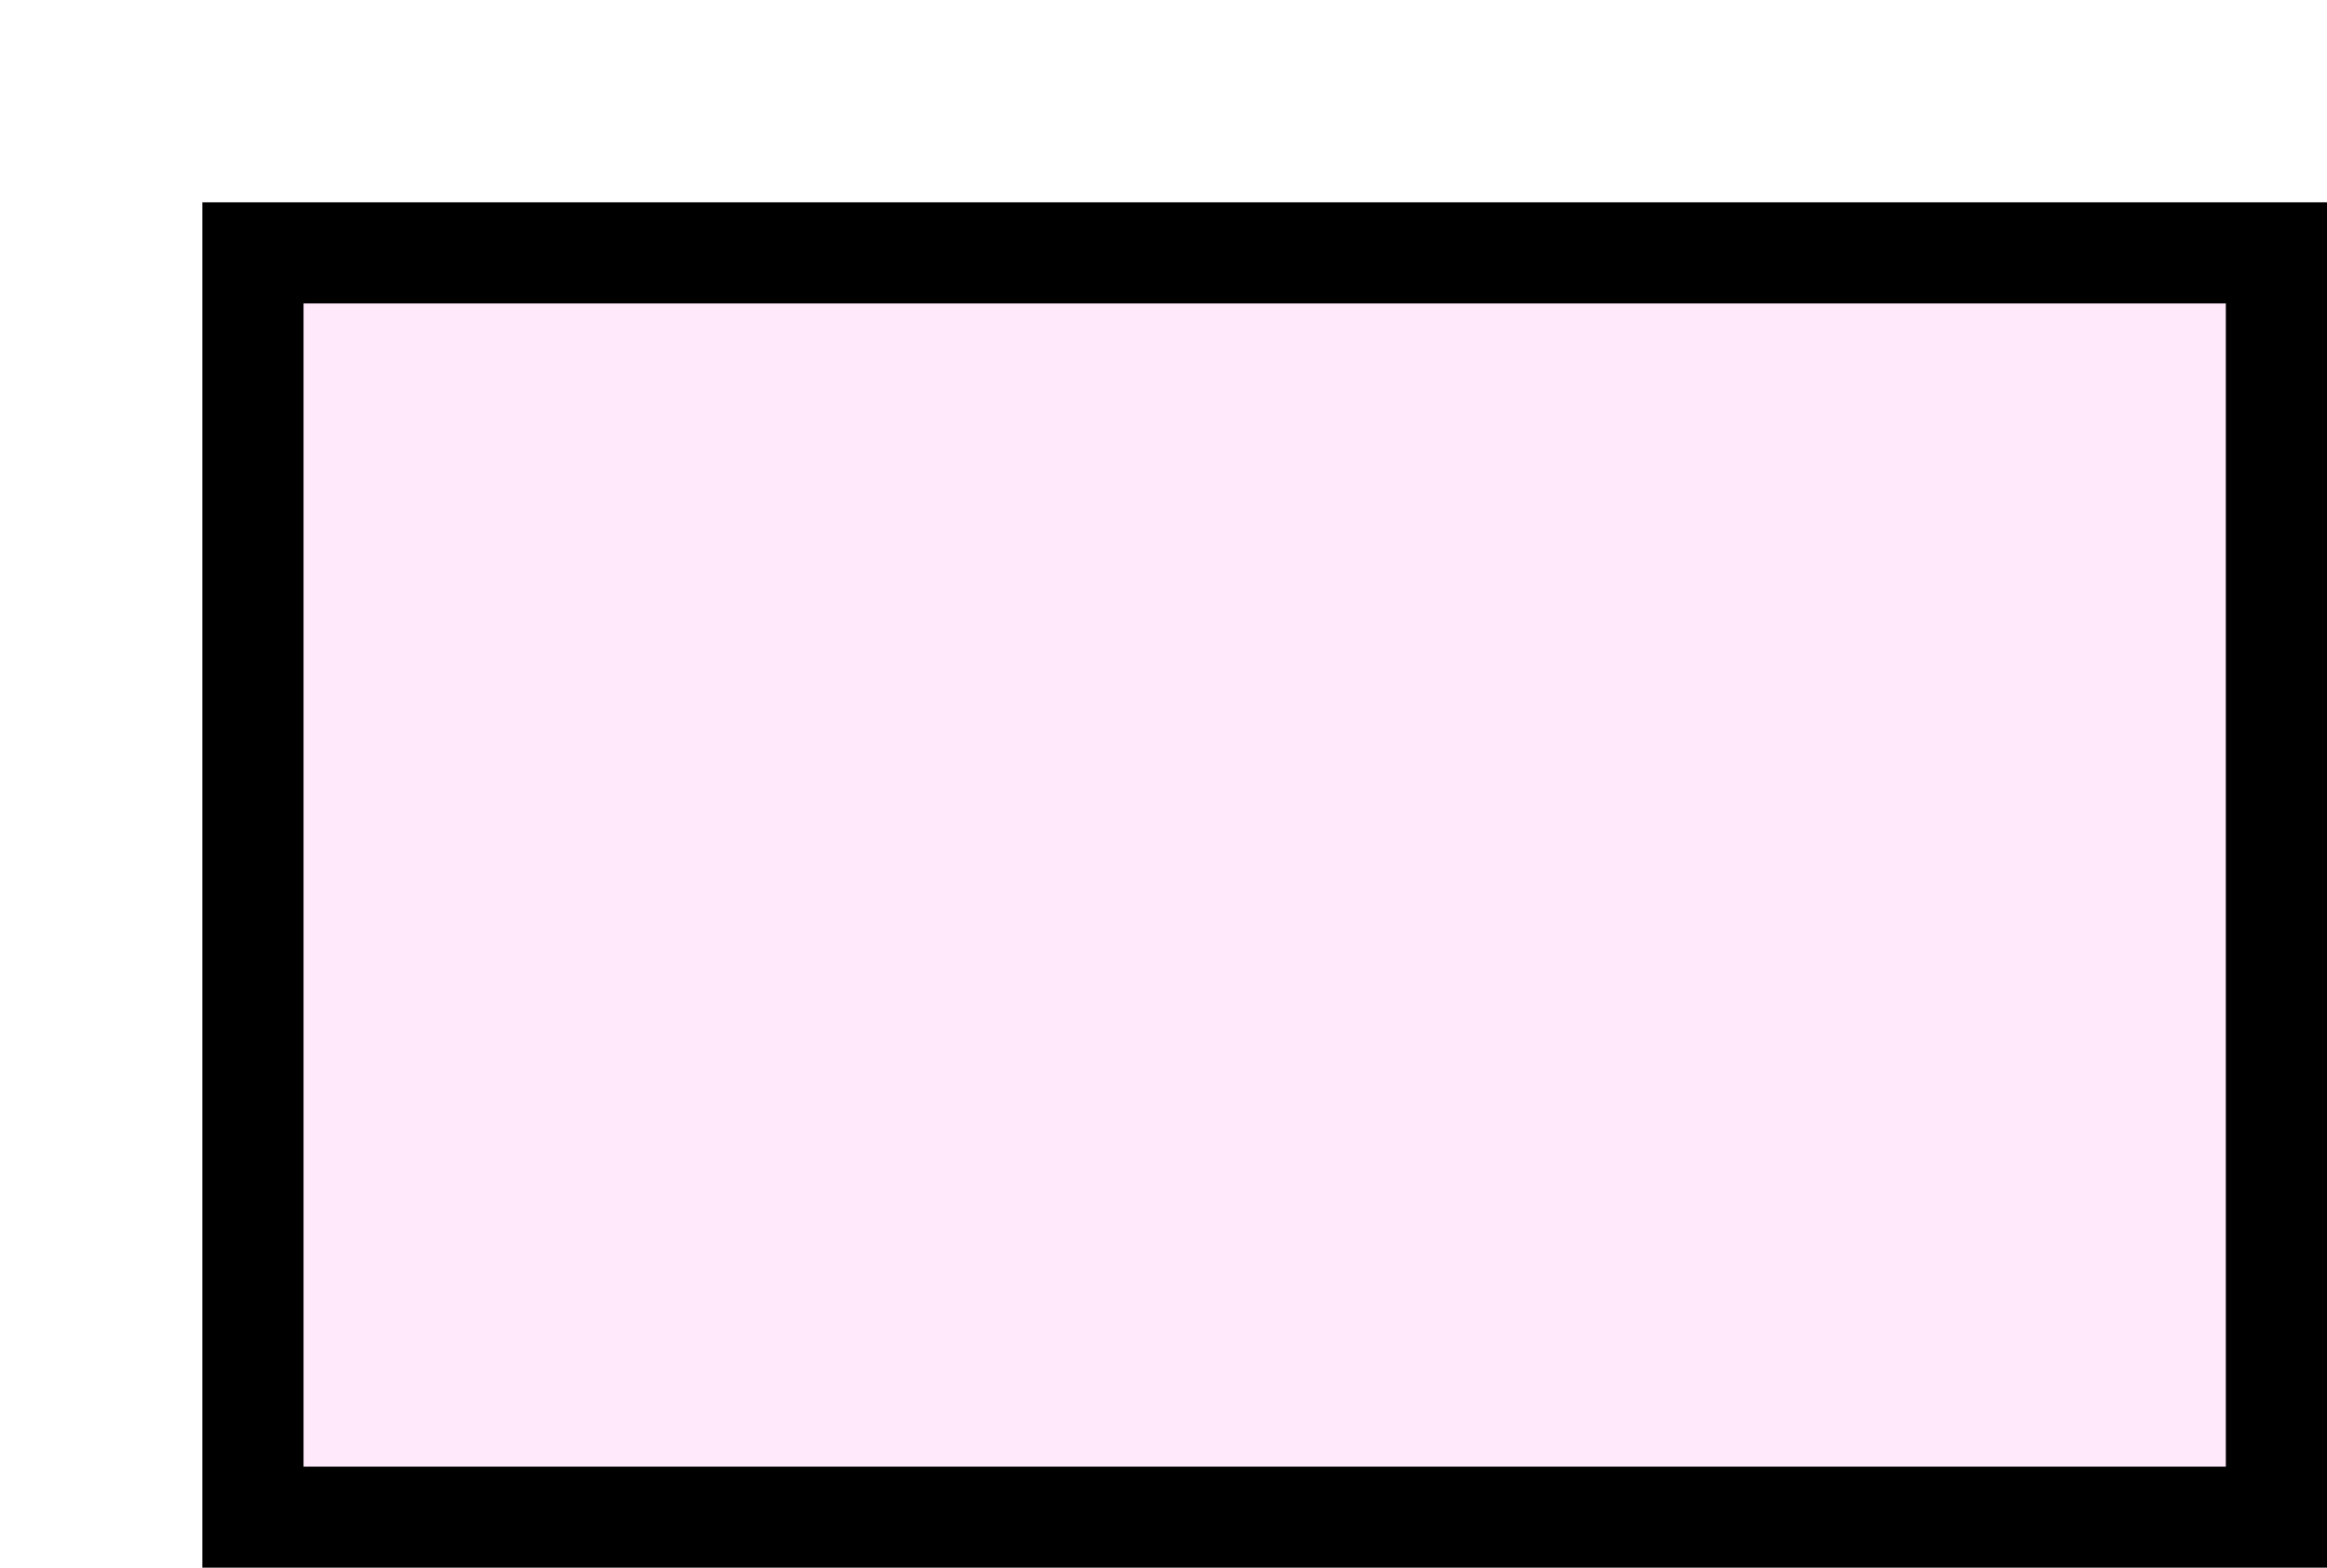 <svg width="46" height="31" viewBox="0 0 46 31" fill="none" xmlns="http://www.w3.org/2000/svg">
<g filter="url(#filter0_d_2541_27488)">
<rect shape-rendering="optimizeSpeed" width="42" height="27" fill="#FFE9FA"/>
<rect shape-rendering="optimizeSpeed" x="1" y="1" width="40" height="25" stroke="black" stroke-width="2"/>
</g>
<defs>
<filter id="filter0_d_2541_27488" x="0" y="0" width="46" height="31" filterUnits="userSpaceOnUse" color-interpolation-filters="sRGB">
<feFlood flood-opacity="0" result="BackgroundImageFix"/>
<feColorMatrix in="SourceAlpha" type="matrix" values="0 0 0 0 0 0 0 0 0 0 0 0 0 0 0 0 0 0 127 0" result="hardAlpha"/>
<feOffset dx="4" dy="4"/>
<feComposite in2="hardAlpha" operator="out"/>
<feColorMatrix type="matrix" values="0 0 0 0 0 0 0 0 0 0 0 0 0 0 0 0 0 0 1 0"/>
<feBlend mode="normal" in2="BackgroundImageFix" result="effect1_dropShadow_2541_27488"/>
<feBlend mode="normal" in="SourceGraphic" in2="effect1_dropShadow_2541_27488" result="shape"/>
</filter>
</defs>
</svg>
